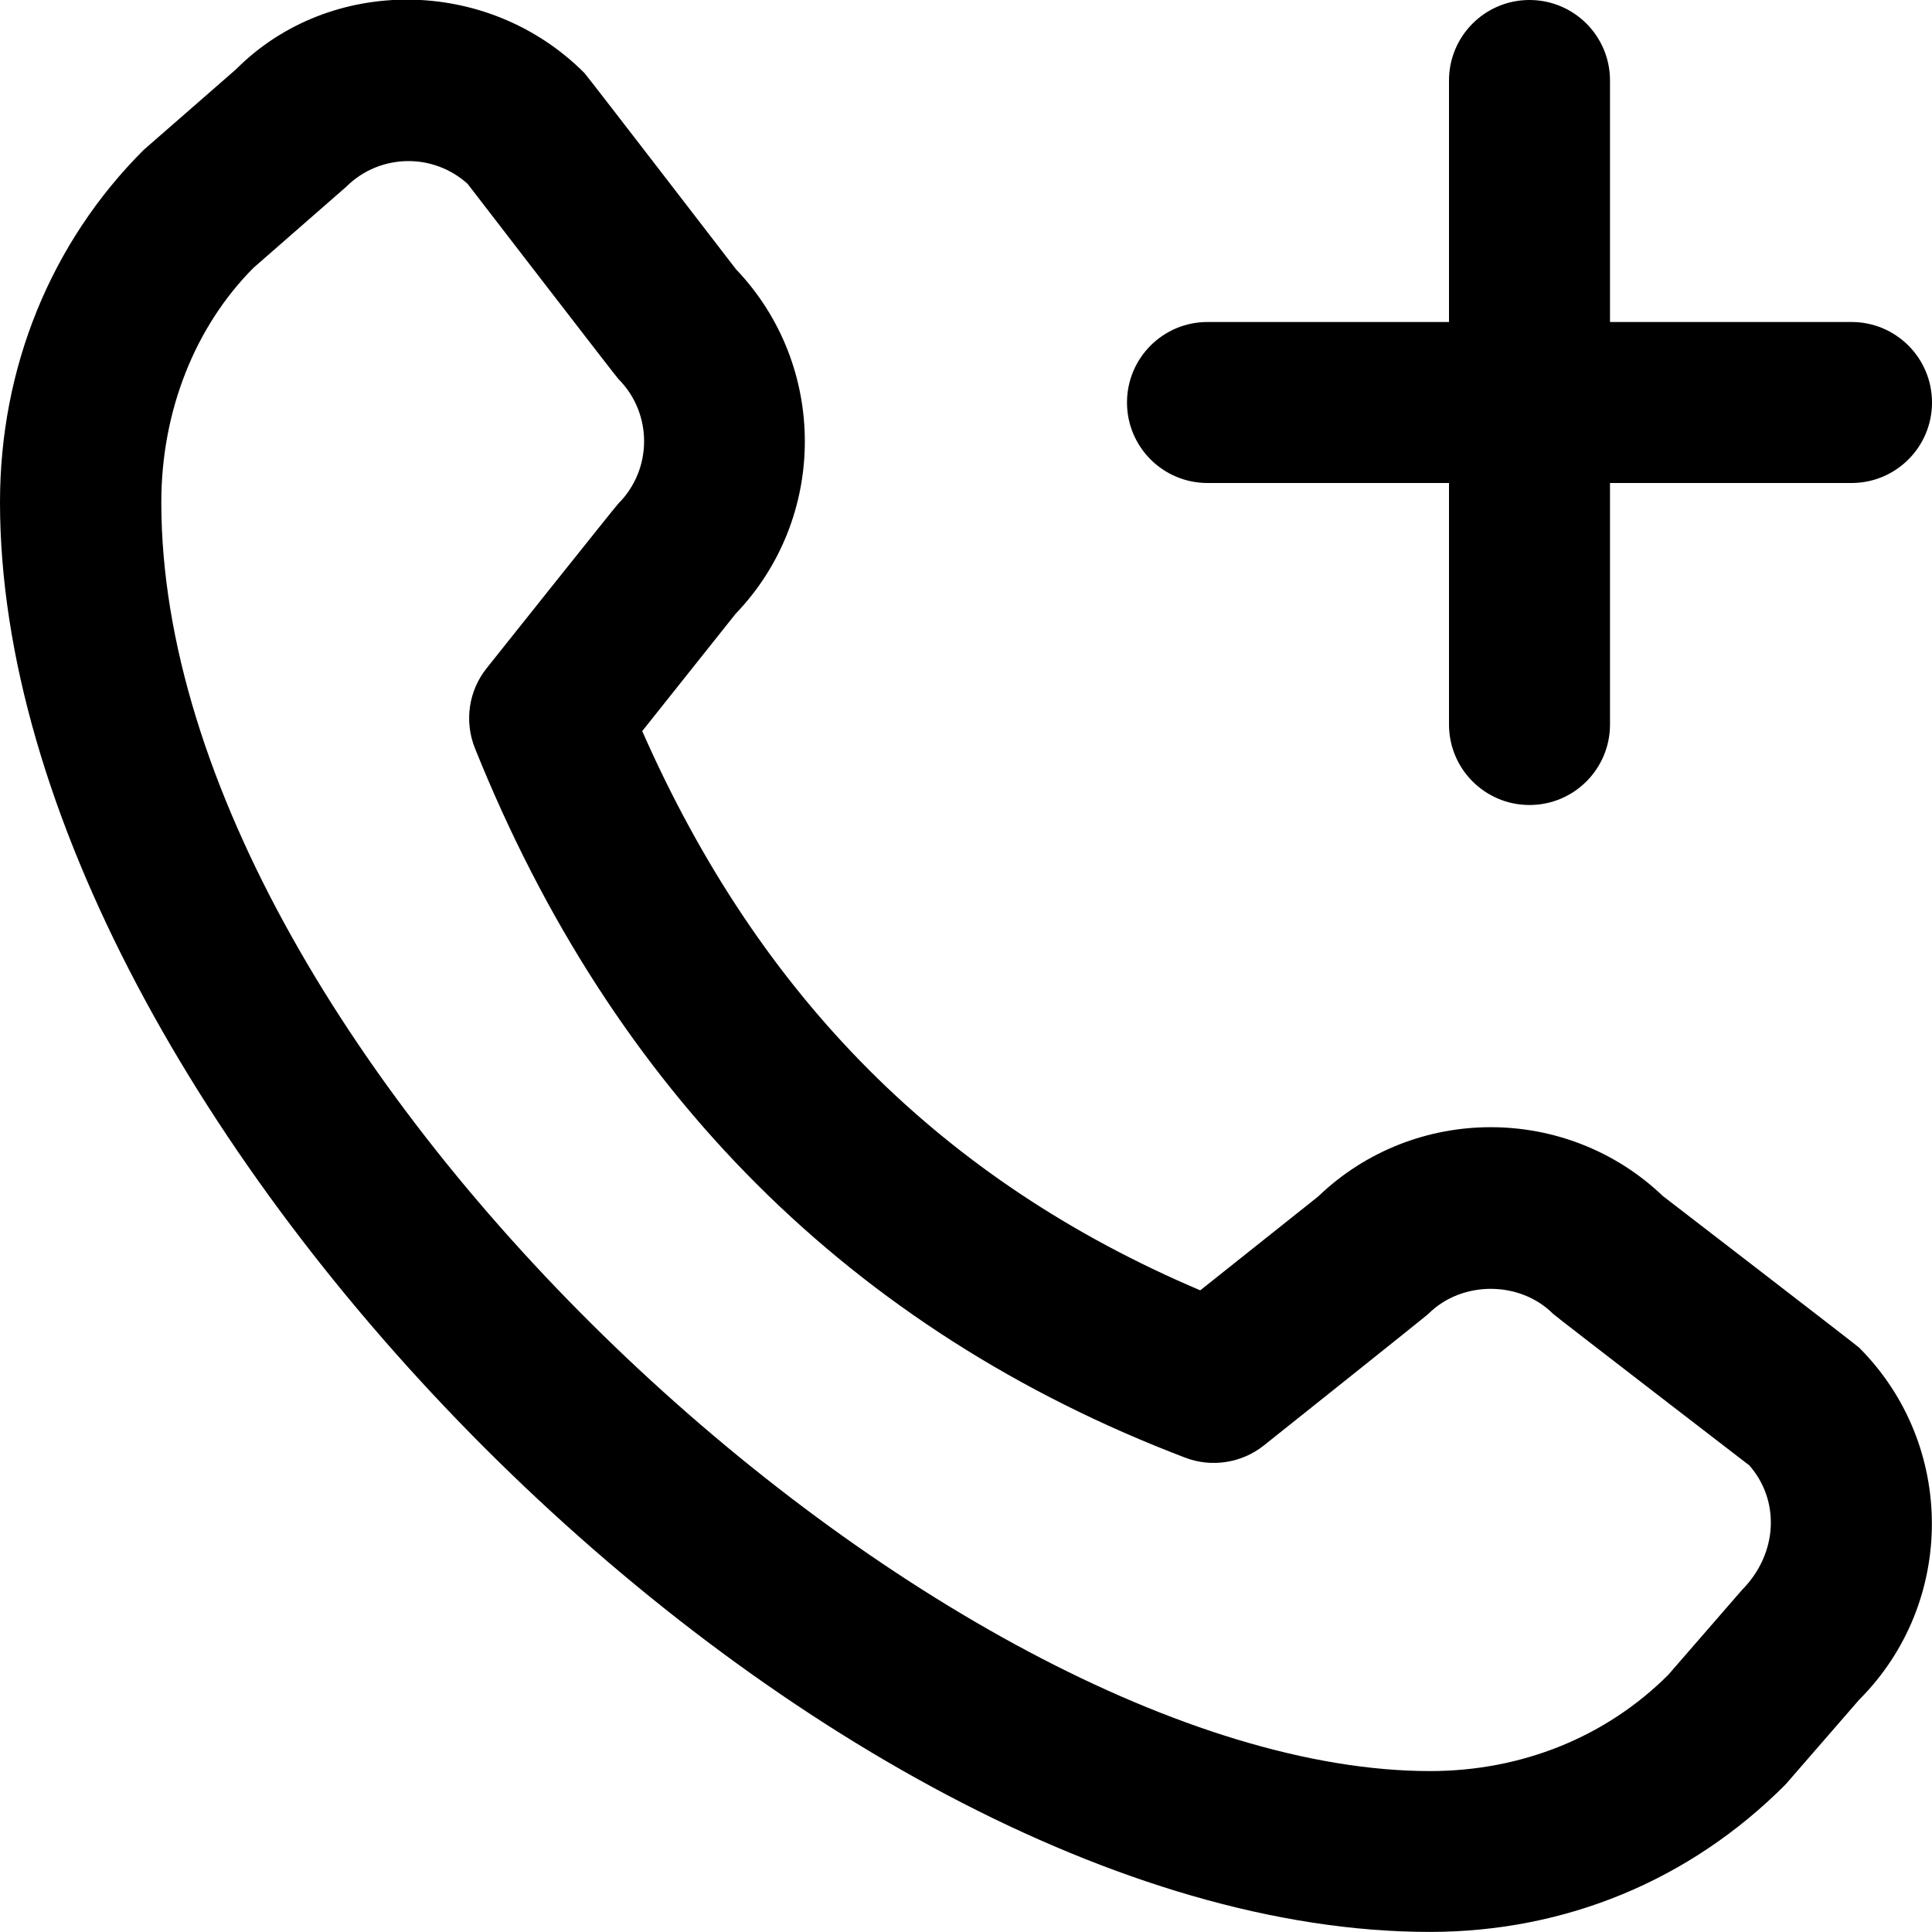 <?xml version="1.0" encoding="UTF-8"?>
<svg xmlns="http://www.w3.org/2000/svg" id="Layer_1" data-name="Layer 1" viewBox="0 0 24 24" width="512" height="512"><path d="m14,5c0-.552.447-1,1-1h3V1c0-.552.447-1,1-1s1,.448,1,1v3h3c.553,0,1,.448,1,1s-.447,1-1,1h-3v3c0,.552-.447,1-1,1s-1-.448-1-1v-3h-3c-.553,0-1-.448-1-1Zm9.094,11.74c1.206,1.207,1.206,3.17,0,4.376l-.912,1.05c-1.194,1.2-2.748,1.833-4.421,1.833C10.126,24,0,13.874,0,6.238c0-1.673.634-3.227,1.784-4.375l1.149-1.003c1.155-1.16,3.121-1.161,4.327.047.031.031,1.883,2.438,1.883,2.438,1.142,1.196,1.14,3.089-.006,4.281l-1.159,1.456c1.458,3.309,3.733,5.589,6.932,6.947l1.464-1.165c1.193-1.147,3.087-1.148,4.282-.007,0,0,2.407,1.853,2.438,1.883Zm-1.376,1.454s-2.395-1.842-2.425-1.873c-.414-.414-1.135-.414-1.549,0-.026.027-2.044,1.635-2.044,1.635-.276.22-.651.277-.979.151-4.141-1.58-7.108-4.544-8.821-8.812-.134-.334-.079-.714.146-.995,0,0,1.607-2.018,1.635-2.044.427-.427.427-1.122,0-1.549-.03-.03-1.872-2.423-1.872-2.423-.208-.188-.472-.283-.734-.283-.281,0-.562.107-.775.32l-1.15,1.005c-.722.724-1.146,1.774-1.146,2.913,0,6.957,9.772,15.762,15.762,15.762,1.138,0,2.188-.425,2.959-1.197l.912-1.05c.459-.463.473-1.13.085-1.56Z"/></svg>
